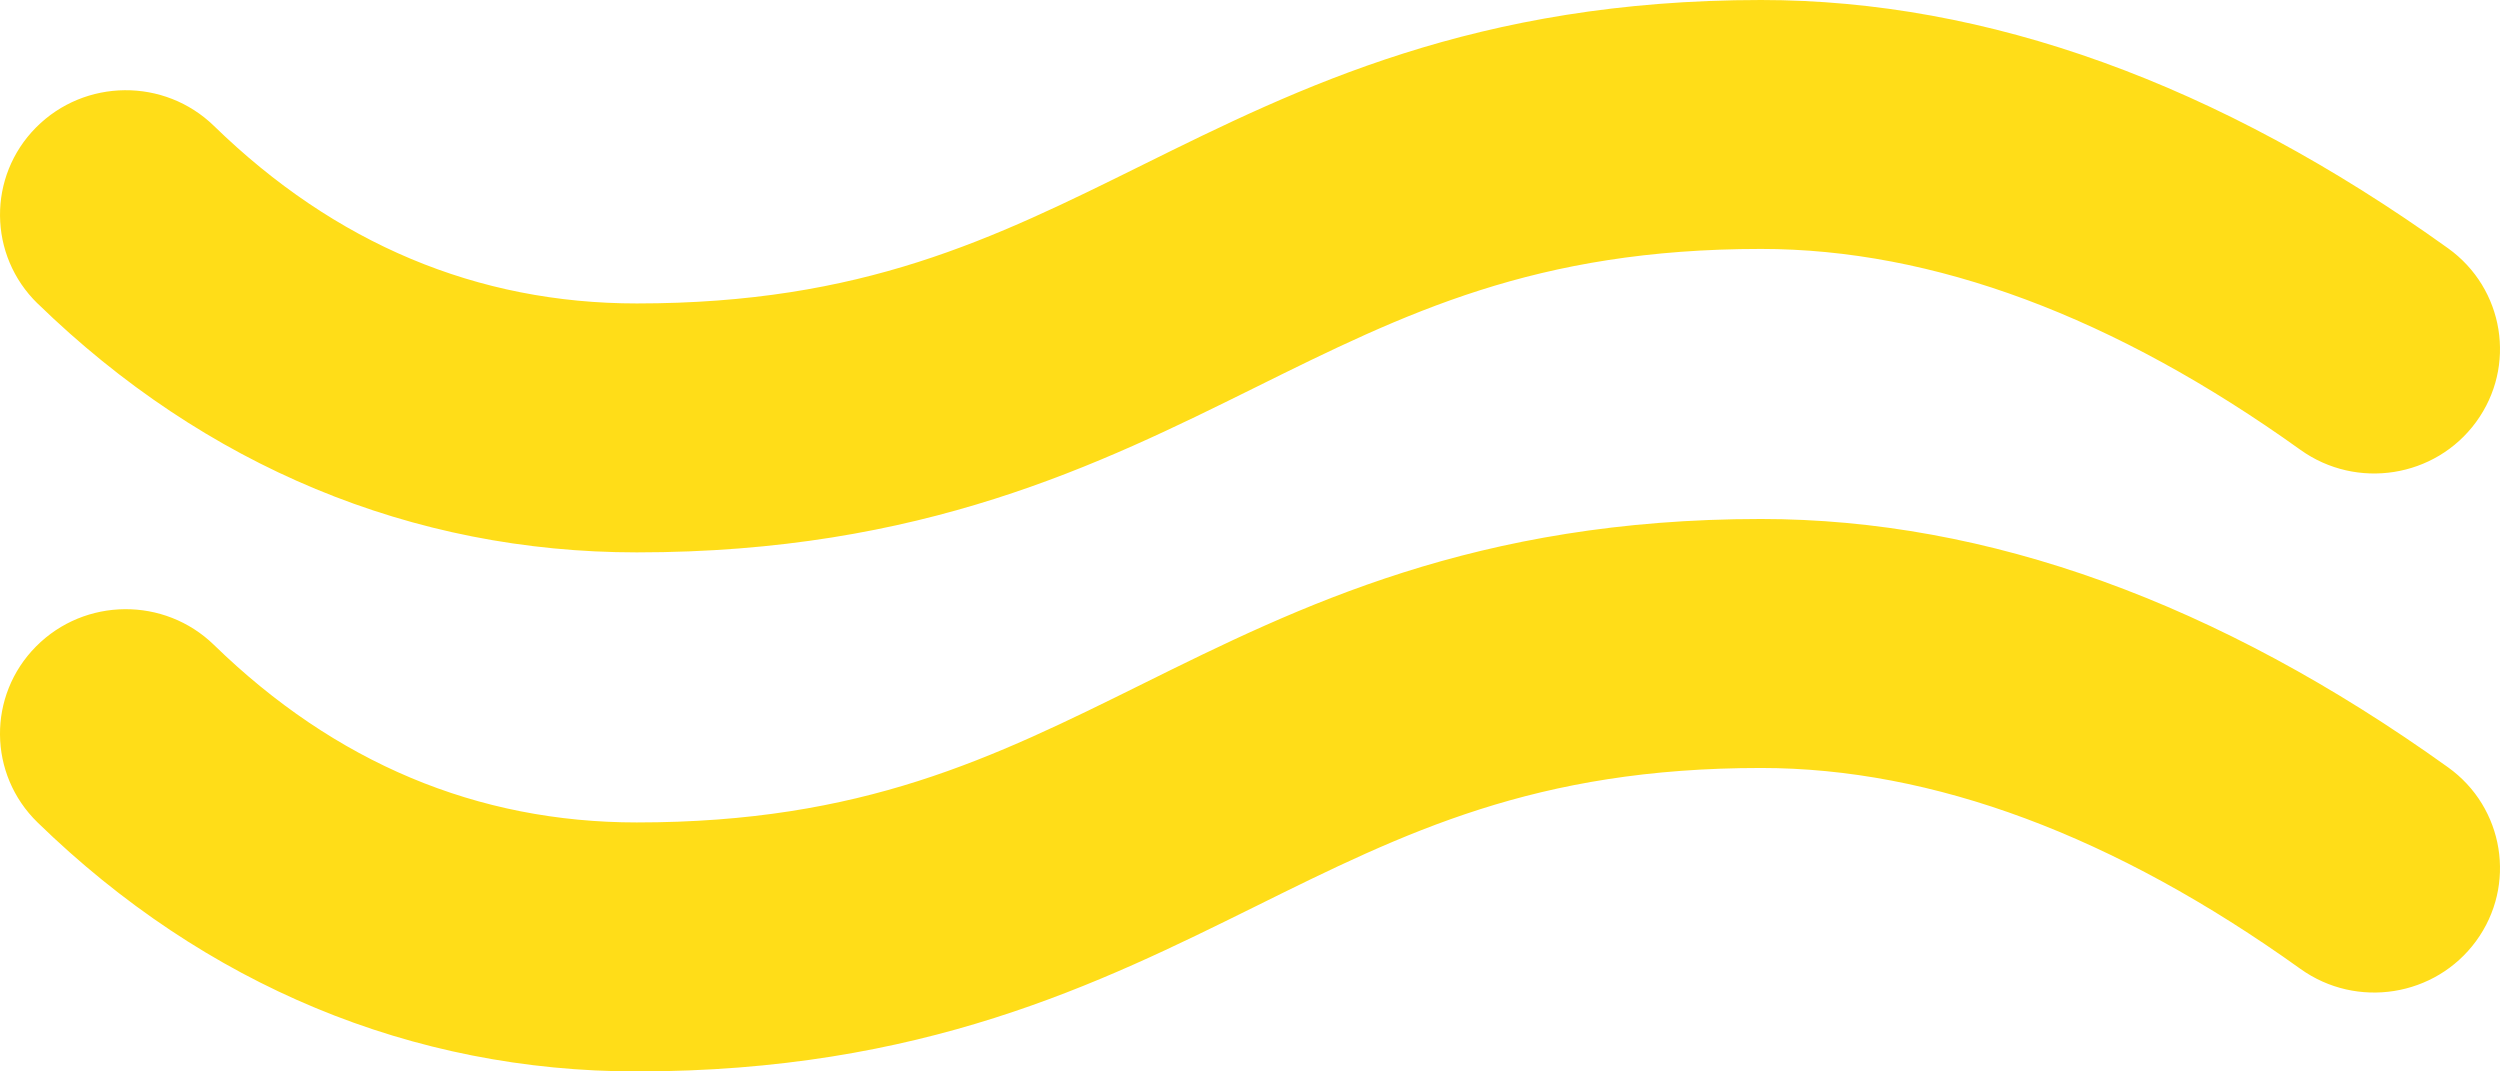 <svg xmlns="http://www.w3.org/2000/svg" width="42" height="18" fill="none" viewBox="0 0 42 18">
    <path fill="#FFDD18" fill-rule="evenodd" d="M.632 5.099C3.444 7.835 6.925 9.28 10.698 9.28c4.792 0 7.765-1.471 10.389-2.77 2.524-1.25 4.704-2.328 8.498-2.328 2.889 0 5.938 1.136 9.062 3.375.945.677 2.267.469 2.951-.467.685-.936.473-2.243-.472-2.92C37.266 1.402 33.383 0 29.585 0c-4.79 0-7.763 1.471-10.386 2.769l-.002.001c-2.525 1.25-4.705 2.328-8.499 2.328-2.68 0-5.07-1.003-7.103-2.982-.832-.81-2.17-.799-2.989.025C-.212 2.965-.2 4.29.632 5.1zm0 8.719C3.444 16.554 6.925 18 10.698 18c4.792 0 7.765-1.472 10.389-2.77 2.524-1.25 4.704-2.328 8.498-2.328 2.888 0 5.937 1.136 9.062 3.375.946.678 2.267.468 2.951-.467.685-.936.473-2.244-.472-2.92-3.861-2.768-7.744-4.171-11.541-4.171-4.79 0-7.763 1.47-10.386 2.769l-.002.001c-2.525 1.25-4.705 2.328-8.499 2.328-2.68 0-5.07-1.003-7.103-2.982-.832-.81-2.17-.8-2.989.025-.818.824-.807 2.148.026 2.958z" clip-rule="evenodd"/>
</svg>
